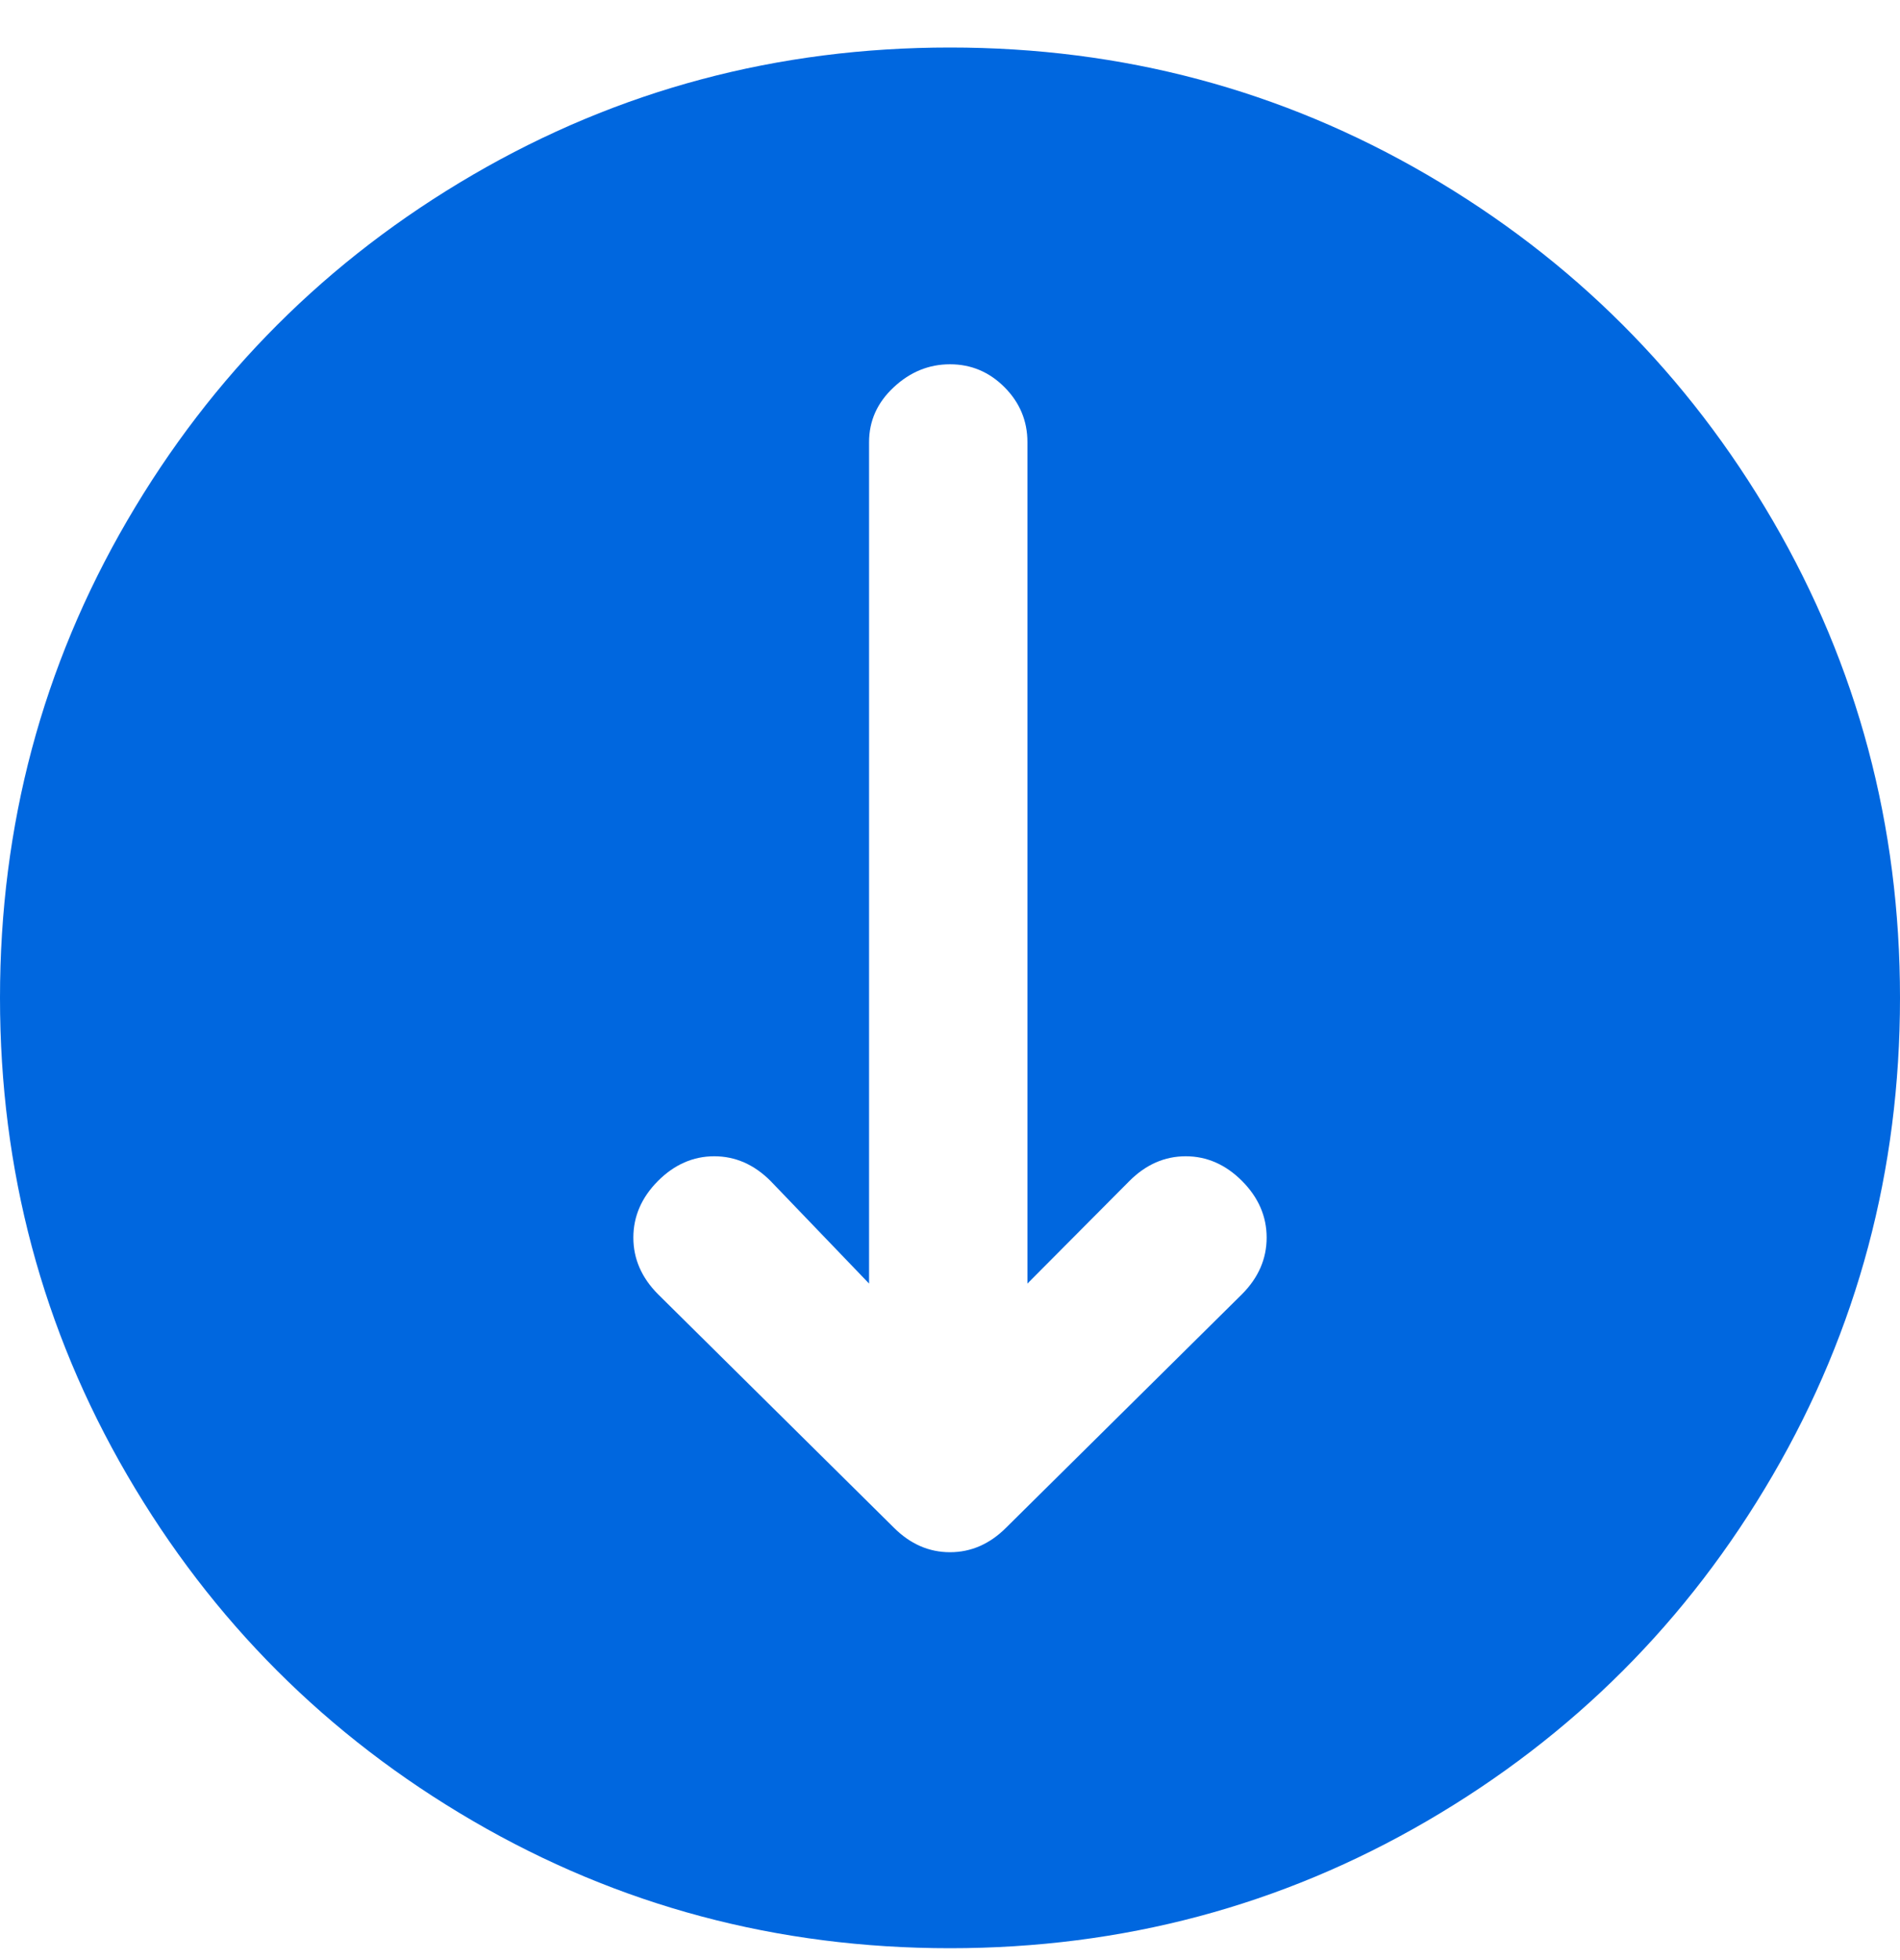 <?xml version="1.0" encoding="UTF-8"?>
<svg width="32px" height="33px" viewBox="0 0 32 33" version="1.1" xmlns="http://www.w3.org/2000/svg" xmlns:xlink="http://www.w3.org/1999/xlink">
    <!-- Generator: Sketch 54.1 (76490) - https://sketchapp.com -->
    <title>shape</title>
    <desc>Created with Sketch.</desc>
    <g id="Schedule" stroke="none" stroke-width="1" fill="none" fill-rule="evenodd">
        <g id="Schedule-—-2560px" transform="translate(-680, -699)" fill="#0067DF">
            <g id="Hero" transform="translate(0, 96)">
                <g id="Content" transform="translate(680, 136)">
                    <g id="ScrollDown-CTA" transform="translate(0, 465.8)">
                        <path d="M0,18 C0,15.095 0.714,12.417 2.143,9.964 C3.571,7.512 5.512,5.571 7.964,4.143 C10.417,2.714 13.095,2 16,2 C18.905,2 21.583,2.714 24.036,4.143 C26.488,5.571 28.429,7.512 29.857,9.964 C31.286,12.417 32,15.095 32,18 C32,20.905 31.286,23.583 29.857,26.036 C28.429,28.488 26.488,30.429 24.036,31.857 C21.583,33.286 18.905,34 16,34 C13.095,34 10.417,33.286 7.964,31.857 C5.512,30.429 3.571,28.488 2.143,26.036 C0.714,23.583 0,20.905 0,18 Z M11.012,22.919 C11.29,23.195 11.607,23.333 11.964,23.333 C12.321,23.333 12.639,23.195 12.917,22.919 C13.194,22.642 13.333,22.326 13.333,21.97 C13.333,21.615 13.194,21.299 12.917,21.022 L11.19,19.304 L25.357,19.304 C25.714,19.304 26.022,19.175 26.28,18.919 C26.538,18.662 26.667,18.356 26.667,18 C26.667,17.644 26.538,17.328 26.28,17.052 C26.022,16.775 25.714,16.637 25.357,16.637 L11.19,16.637 L12.917,14.978 C13.194,14.701 13.333,14.385 13.333,14.03 C13.333,13.674 13.194,13.358 12.917,13.081 C12.639,12.805 12.321,12.667 11.964,12.667 C11.607,12.667 11.29,12.805 11.012,13.081 L7.083,17.052 C6.806,17.328 6.667,17.644 6.667,18 C6.667,18.356 6.806,18.672 7.083,18.948 L11.012,22.919 Z" id="shape" transform="translate(16, 18) rotate(-90) translate(-16, -18) "></path>
                    </g>
                </g>
            </g>
        </g>
    </g>
</svg>